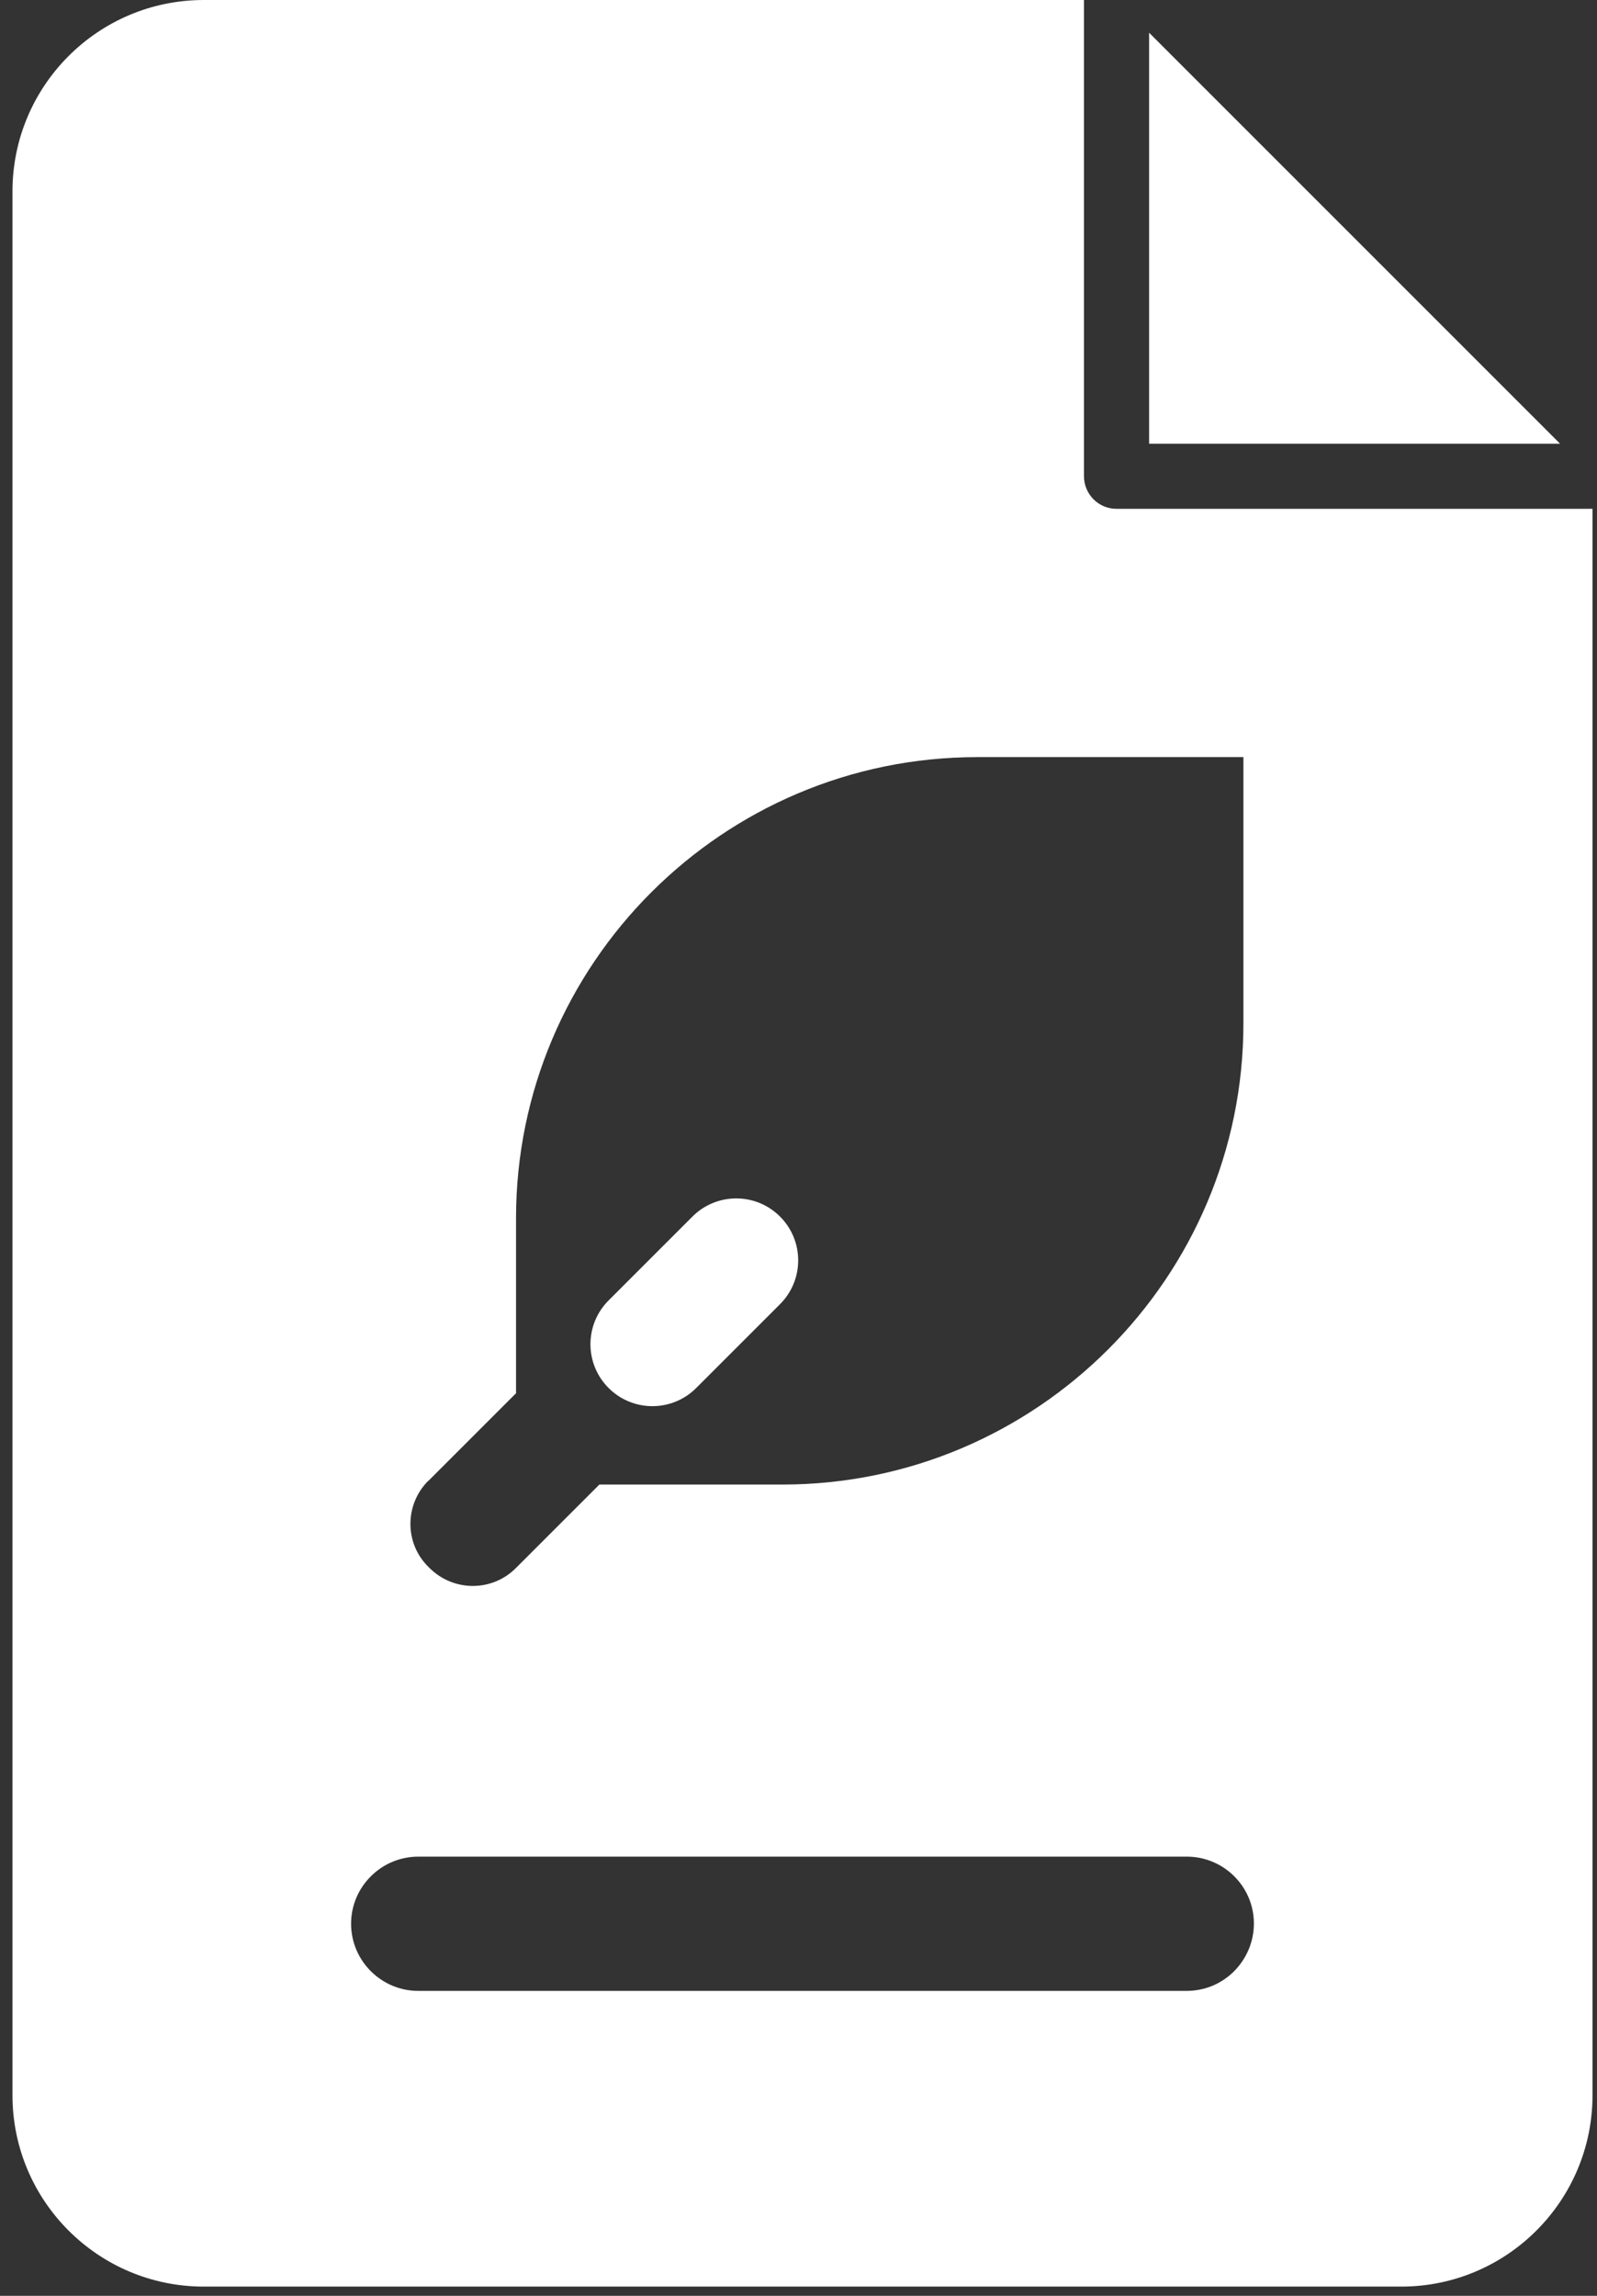 <svg width="64" height="92" viewBox="0 0 64 92" fill="none" xmlns="http://www.w3.org/2000/svg">
<rect x="0" y="0" width="64" height="92" fill="#333333" stroke="none"/>
<g clip-path="url(#clip0_797_64)">
<path d="M46.05 1.311V17.78H62.52L46.05 1.311Z" fill="white"/>
<path d="M44.74 20.39C44.02 20.39 43.44 19.8 43.44 19.08V0H8.17C3.93 0 0.5 3.44 0.5 7.67V83.96C0.5 88.19 3.93 91.63 8.17 91.63H56.15C60.39 91.63 63.82 88.19 63.82 83.96V20.39H44.74ZM17.16 59.35L20.68 55.83V48.82C20.68 38.63 28.97 30.34 39.16 30.34H49.83V41.01C49.83 51.2 41.54 59.49 31.35 59.49H24.02L20.67 62.84C19.72 63.79 18.18 63.79 17.22 62.84L17.16 62.78C16.21 61.84 16.21 60.3 17.16 59.34V59.35ZM49.46 78.99C48.97 79.48 48.3 79.78 47.55 79.78H16.76C15.28 79.78 14.07 78.57 14.07 77.09C14.07 76.35 14.37 75.68 14.86 75.19C15.35 74.7 16.02 74.4 16.77 74.4H47.56C49.04 74.4 50.25 75.6 50.25 77.08C50.25 77.82 49.95 78.49 49.46 78.99Z" fill="white"/>
<path d="M24.39 55.621C25.36 56.591 26.93 56.591 27.9 55.621L31.26 52.261C32.23 51.291 32.23 49.721 31.26 48.751C30.29 47.781 28.72 47.781 27.75 48.751L24.39 52.111C23.42 53.081 23.42 54.651 24.39 55.621Z" fill="white"/>
</g>
<defs>
<clipPath id="clip0_797_64">
<rect width="63.32" height="91.63" fill="white" transform="translate(0.5)"/>
</clipPath>
</defs>
</svg>

